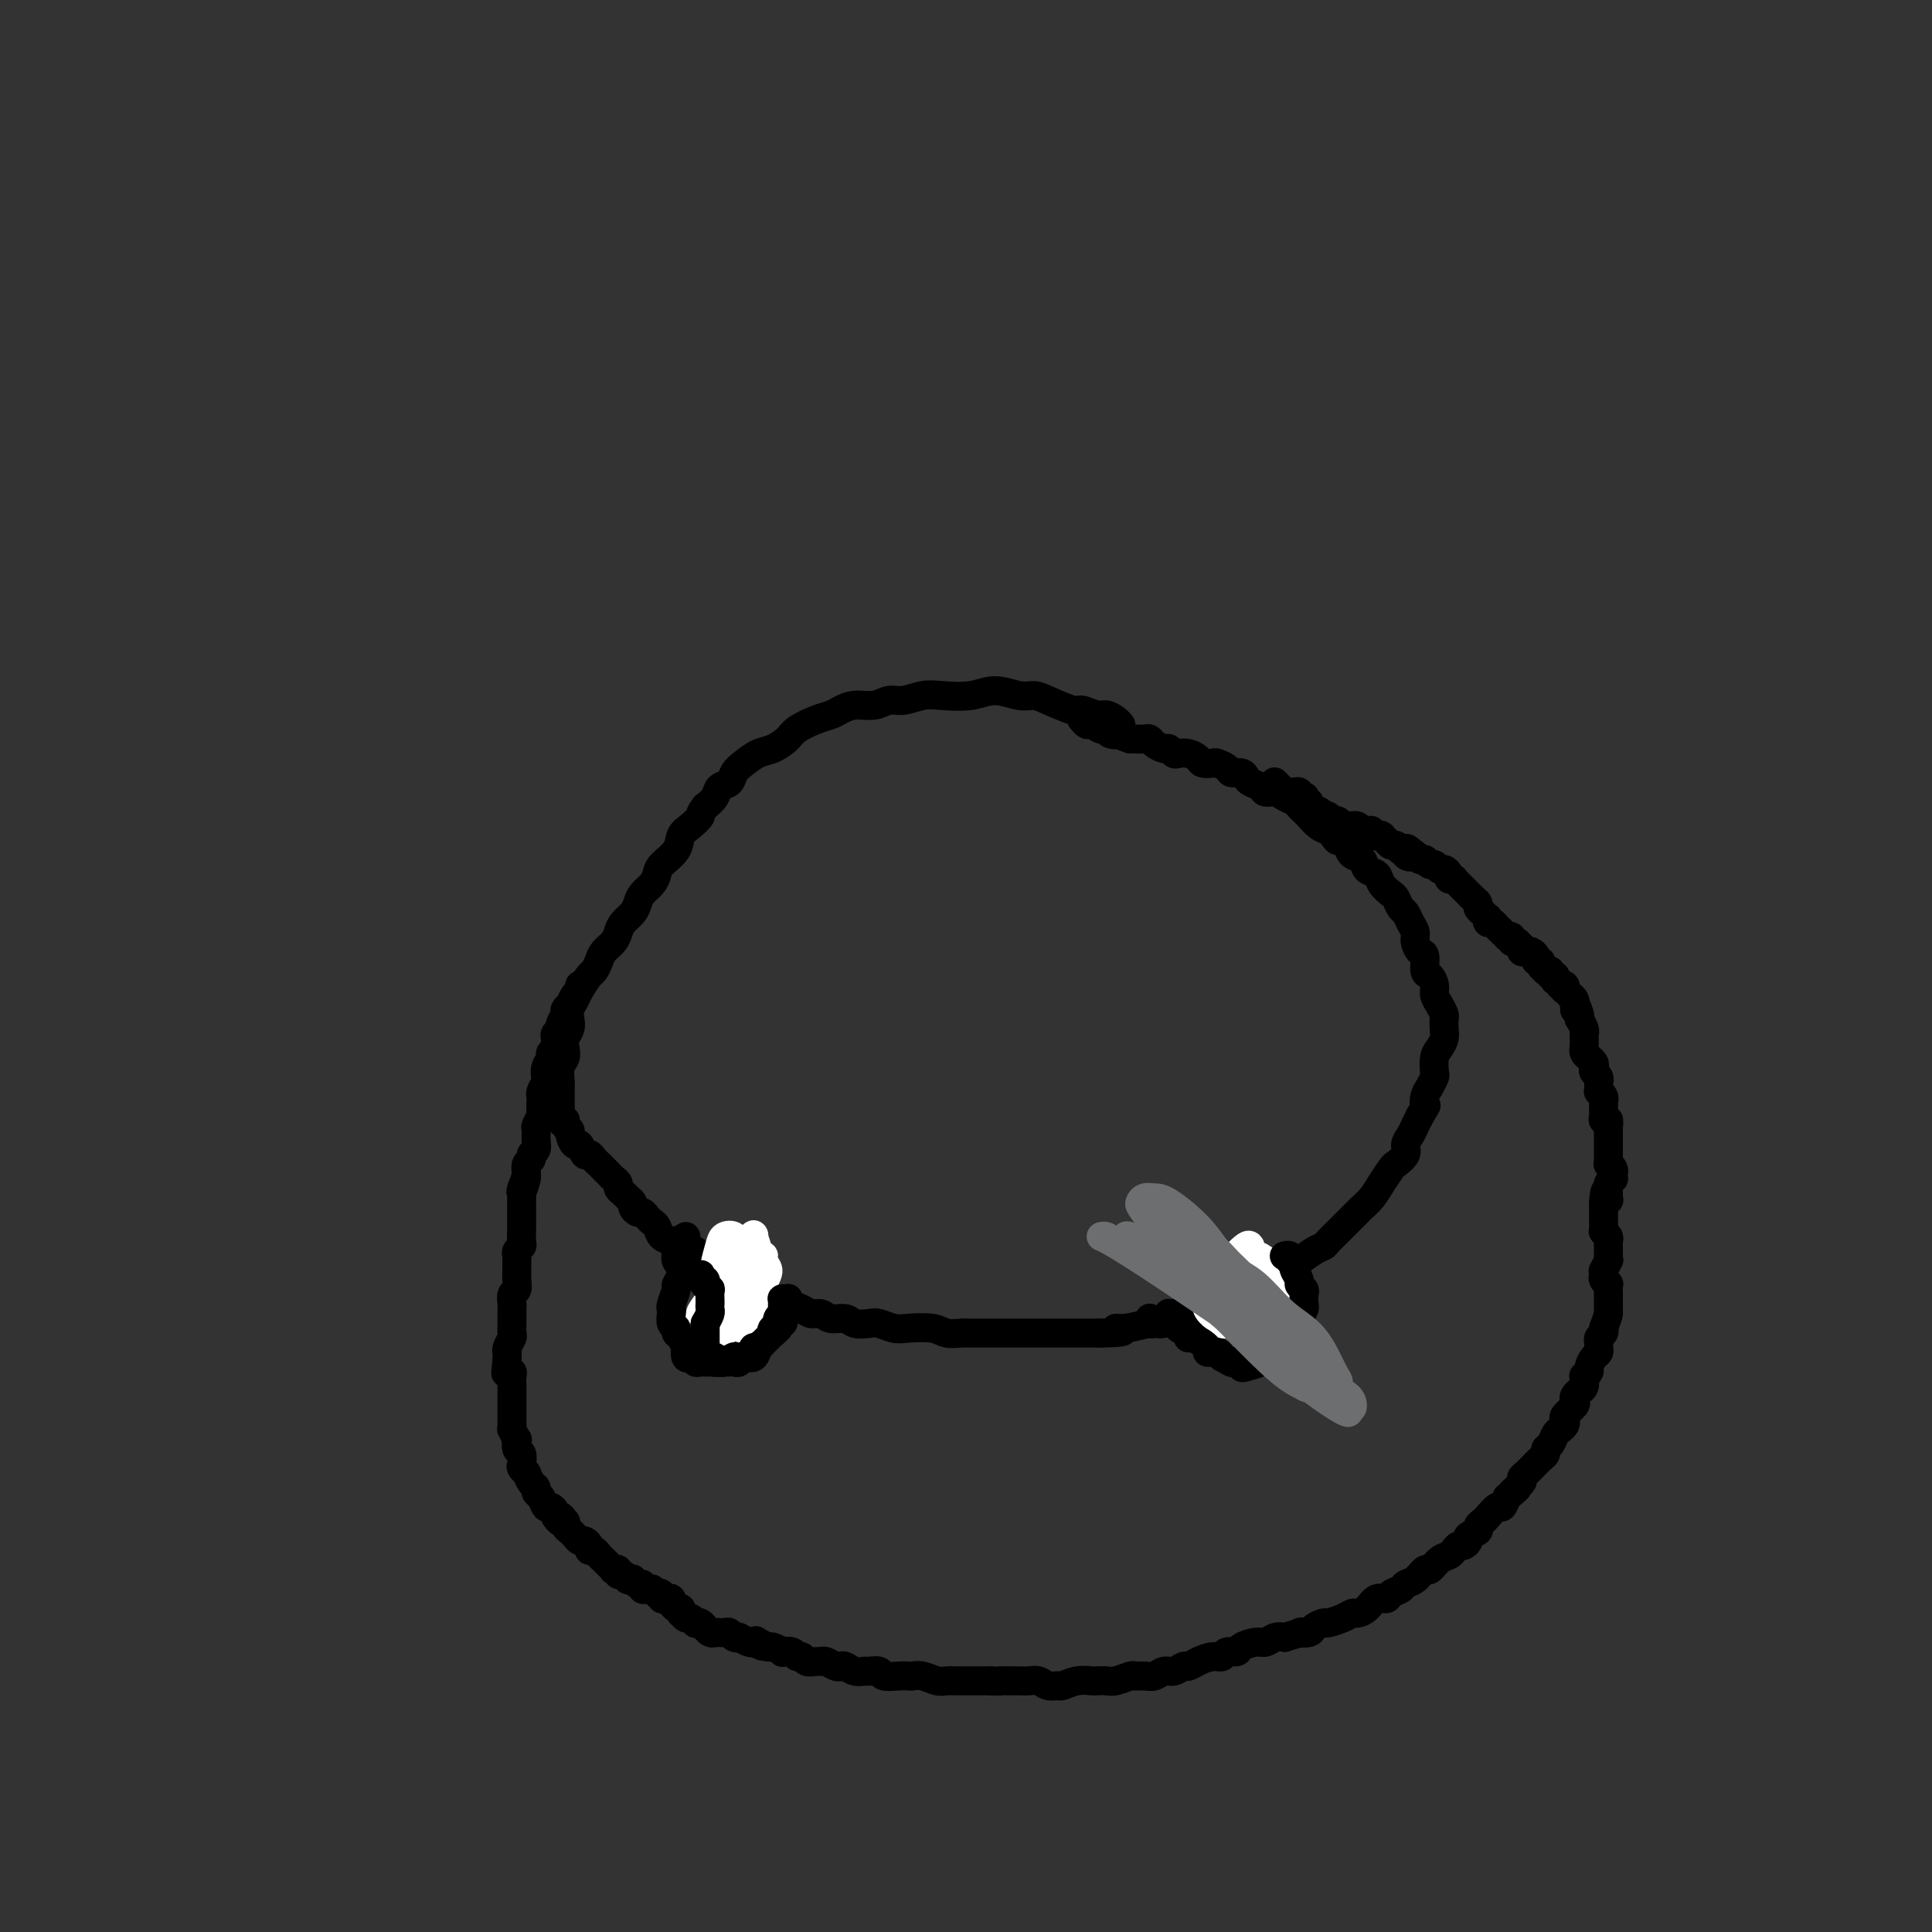 <svg viewBox='0 0 400 400' version='1.1' xmlns='http://www.w3.org/2000/svg' xmlns:xlink='http://www.w3.org/1999/xlink'><rect x="0" y="0" width="400" height="400" fill="#333333" stroke="none"/><g fill='none' stroke='#000000' stroke-width='6' stroke-linecap='round' stroke-linejoin='round'><path d='M232,150c0.063,0.080 0.126,0.161 0,0c-0.126,-0.161 -0.439,-0.563 -1,-1c-0.561,-0.437 -1.368,-0.908 -2,-1c-0.632,-0.092 -1.089,0.196 -2,0c-0.911,-0.196 -2.276,-0.874 -3,-1c-0.724,-0.126 -0.808,0.301 -2,0c-1.192,-0.301 -3.492,-1.331 -5,-2c-1.508,-0.669 -2.224,-0.978 -3,-1c-0.776,-0.022 -1.613,0.242 -3,0c-1.387,-0.242 -3.323,-0.989 -5,-1c-1.677,-0.011 -3.096,0.714 -5,1c-1.904,0.286 -4.294,0.133 -6,0c-1.706,-0.133 -2.729,-0.247 -4,0c-1.271,0.247 -2.792,0.854 -4,1c-1.208,0.146 -2.105,-0.168 -3,0c-0.895,0.168 -1.789,0.818 -3,1c-1.211,0.182 -2.741,-0.103 -4,0c-1.259,0.103 -2.248,0.594 -3,1c-0.752,0.406 -1.268,0.729 -2,1c-0.732,0.271 -1.679,0.492 -3,1c-1.321,0.508 -3.015,1.305 -4,2c-0.985,0.695 -1.262,1.288 -2,2c-0.738,0.712 -1.937,1.543 -3,2c-1.063,0.457 -1.991,0.541 -3,1c-1.009,0.459 -2.101,1.292 -3,2c-0.899,0.708 -1.606,1.292 -2,2c-0.394,0.708 -0.477,1.540 -1,2c-0.523,0.460 -1.487,0.547 -2,1c-0.513,0.453 -0.575,1.272 -1,2c-0.425,0.728 -1.212,1.364 -2,2'/><path d='M146,167c-1.374,1.746 -0.809,1.612 -1,2c-0.191,0.388 -1.136,1.297 -2,2c-0.864,0.703 -1.645,1.199 -2,2c-0.355,0.801 -0.284,1.905 -1,3c-0.716,1.095 -2.220,2.180 -3,3c-0.780,0.820 -0.838,1.374 -1,2c-0.162,0.626 -0.428,1.322 -1,2c-0.572,0.678 -1.449,1.336 -2,2c-0.551,0.664 -0.777,1.333 -1,2c-0.223,0.667 -0.445,1.334 -1,2c-0.555,0.666 -1.444,1.333 -2,2c-0.556,0.667 -0.779,1.335 -1,2c-0.221,0.665 -0.439,1.328 -1,2c-0.561,0.672 -1.463,1.353 -2,2c-0.537,0.647 -0.707,1.262 -1,2c-0.293,0.738 -0.709,1.601 -1,2c-0.291,0.399 -0.456,0.333 -1,1c-0.544,0.667 -1.465,2.065 -2,3c-0.535,0.935 -0.683,1.405 -1,2c-0.317,0.595 -0.803,1.314 -1,2c-0.197,0.686 -0.104,1.339 0,2c0.104,0.661 0.220,1.331 0,2c-0.220,0.669 -0.777,1.339 -1,2c-0.223,0.661 -0.112,1.314 0,2c0.112,0.686 0.226,1.406 0,2c-0.226,0.594 -0.793,1.061 -1,2c-0.207,0.939 -0.056,2.348 0,3c0.056,0.652 0.015,0.546 0,1c-0.015,0.454 -0.004,1.468 0,2c0.004,0.532 0.001,0.580 0,1c-0.001,0.420 -0.001,1.210 0,2'/><path d='M116,230c-0.066,3.655 0.770,2.294 1,2c0.230,-0.294 -0.146,0.479 0,1c0.146,0.521 0.813,0.788 1,1c0.187,0.212 -0.104,0.368 0,1c0.104,0.632 0.605,1.742 1,2c0.395,0.258 0.683,-0.334 1,0c0.317,0.334 0.662,1.595 1,2c0.338,0.405 0.668,-0.046 1,0c0.332,0.046 0.666,0.590 1,1c0.334,0.410 0.668,0.687 1,1c0.332,0.313 0.663,0.661 1,1c0.337,0.339 0.682,0.668 1,1c0.318,0.332 0.610,0.666 1,1c0.390,0.334 0.879,0.667 1,1c0.121,0.333 -0.126,0.666 0,1c0.126,0.334 0.625,0.668 1,1c0.375,0.332 0.625,0.663 1,1c0.375,0.337 0.874,0.682 1,1c0.126,0.318 -0.121,0.610 0,1c0.121,0.390 0.610,0.877 1,1c0.390,0.123 0.681,-0.118 1,0c0.319,0.118 0.667,0.595 1,1c0.333,0.405 0.652,0.738 1,1c0.348,0.262 0.726,0.453 1,1c0.274,0.547 0.445,1.451 1,2c0.555,0.549 1.496,0.743 2,1c0.504,0.257 0.572,0.577 1,1c0.428,0.423 1.218,0.948 2,1c0.782,0.052 1.557,-0.371 2,0c0.443,0.371 0.555,1.534 1,2c0.445,0.466 1.222,0.233 2,0'/><path d='M147,261c2.682,1.952 1.887,1.832 2,2c0.113,0.168 1.132,0.622 2,1c0.868,0.378 1.583,0.678 2,1c0.417,0.322 0.536,0.665 1,1c0.464,0.335 1.274,0.664 2,1c0.726,0.336 1.367,0.681 2,1c0.633,0.319 1.258,0.611 2,1c0.742,0.389 1.603,0.874 2,1c0.397,0.126 0.332,-0.106 1,0c0.668,0.106 2.070,0.549 3,1c0.930,0.451 1.389,0.909 2,1c0.611,0.091 1.375,-0.186 2,0c0.625,0.186 1.111,0.833 2,1c0.889,0.167 2.181,-0.148 3,0c0.819,0.148 1.165,0.758 2,1c0.835,0.242 2.160,0.116 3,0c0.840,-0.116 1.197,-0.224 2,0c0.803,0.224 2.054,0.778 3,1c0.946,0.222 1.589,0.112 3,0c1.411,-0.112 3.592,-0.226 5,0c1.408,0.226 2.042,0.793 3,1c0.958,0.207 2.238,0.056 3,0c0.762,-0.056 1.006,-0.015 2,0c0.994,0.015 2.738,0.004 4,0c1.262,-0.004 2.042,-0.001 3,0c0.958,0.001 2.094,0.000 3,0c0.906,-0.000 1.583,-0.000 3,0c1.417,0.000 3.576,0.000 5,0c1.424,-0.000 2.114,-0.000 3,0c0.886,0.000 1.967,0.000 3,0c1.033,-0.000 2.016,-0.000 3,0'/><path d='M228,276c7.280,-0.089 3.981,-0.811 3,-1c-0.981,-0.189 0.358,0.157 2,0c1.642,-0.157 3.588,-0.815 5,-1c1.412,-0.185 2.288,0.104 3,0c0.712,-0.104 1.258,-0.600 2,-1c0.742,-0.400 1.679,-0.704 3,-1c1.321,-0.296 3.024,-0.584 4,-1c0.976,-0.416 1.223,-0.959 2,-1c0.777,-0.041 2.085,0.422 3,0c0.915,-0.422 1.439,-1.728 2,-2c0.561,-0.272 1.161,0.489 2,0c0.839,-0.489 1.919,-2.229 3,-3c1.081,-0.771 2.163,-0.574 3,-1c0.837,-0.426 1.427,-1.475 2,-2c0.573,-0.525 1.127,-0.526 2,-1c0.873,-0.474 2.063,-1.420 3,-2c0.937,-0.580 1.621,-0.793 2,-1c0.379,-0.207 0.454,-0.408 1,-1c0.546,-0.592 1.564,-1.575 2,-2c0.436,-0.425 0.290,-0.290 1,-1c0.710,-0.710 2.274,-2.264 3,-3c0.726,-0.736 0.613,-0.655 1,-1c0.387,-0.345 1.274,-1.118 2,-2c0.726,-0.882 1.290,-1.874 2,-3c0.710,-1.126 1.566,-2.384 2,-3c0.434,-0.616 0.445,-0.588 1,-1c0.555,-0.412 1.654,-1.265 2,-2c0.346,-0.735 -0.062,-1.352 0,-2c0.062,-0.648 0.594,-1.328 1,-2c0.406,-0.672 0.688,-1.335 1,-2c0.312,-0.665 0.656,-1.333 1,-2'/><path d='M294,231c1.785,-2.986 1.249,-1.950 1,-2c-0.249,-0.050 -0.211,-1.186 0,-2c0.211,-0.814 0.595,-1.306 1,-2c0.405,-0.694 0.830,-1.589 1,-2c0.170,-0.411 0.084,-0.336 0,-1c-0.084,-0.664 -0.166,-2.066 0,-3c0.166,-0.934 0.581,-1.401 1,-2c0.419,-0.599 0.842,-1.329 1,-2c0.158,-0.671 0.053,-1.282 0,-2c-0.053,-0.718 -0.052,-1.543 0,-2c0.052,-0.457 0.155,-0.546 0,-1c-0.155,-0.454 -0.567,-1.271 -1,-2c-0.433,-0.729 -0.886,-1.369 -1,-2c-0.114,-0.631 0.110,-1.253 0,-2c-0.110,-0.747 -0.555,-1.618 -1,-2c-0.445,-0.382 -0.889,-0.277 -1,-1c-0.111,-0.723 0.111,-2.276 0,-3c-0.111,-0.724 -0.555,-0.618 -1,-1c-0.445,-0.382 -0.893,-1.253 -1,-2c-0.107,-0.747 0.126,-1.370 0,-2c-0.126,-0.630 -0.610,-1.267 -1,-2c-0.390,-0.733 -0.686,-1.561 -1,-2c-0.314,-0.439 -0.646,-0.489 -1,-1c-0.354,-0.511 -0.729,-1.484 -1,-2c-0.271,-0.516 -0.439,-0.576 -1,-1c-0.561,-0.424 -1.516,-1.212 -2,-2c-0.484,-0.788 -0.497,-1.576 -1,-2c-0.503,-0.424 -1.496,-0.485 -2,-1c-0.504,-0.515 -0.520,-1.485 -1,-2c-0.480,-0.515 -1.423,-0.576 -2,-1c-0.577,-0.424 -0.789,-1.212 -1,-2'/><path d='M279,175c-2.413,-2.655 -1.946,-1.293 -2,-1c-0.054,0.293 -0.630,-0.485 -1,-1c-0.370,-0.515 -0.533,-0.768 -1,-1c-0.467,-0.232 -1.238,-0.443 -2,-1c-0.762,-0.557 -1.517,-1.458 -2,-2c-0.483,-0.542 -0.695,-0.724 -1,-1c-0.305,-0.276 -0.701,-0.648 -1,-1c-0.299,-0.352 -0.499,-0.686 -1,-1c-0.501,-0.314 -1.304,-0.609 -2,-1c-0.696,-0.391 -1.286,-0.878 -2,-1c-0.714,-0.122 -1.552,0.121 -2,0c-0.448,-0.121 -0.505,-0.606 -1,-1c-0.495,-0.394 -1.427,-0.697 -2,-1c-0.573,-0.303 -0.788,-0.607 -1,-1c-0.212,-0.393 -0.423,-0.876 -1,-1c-0.577,-0.124 -1.521,0.111 -2,0c-0.479,-0.111 -0.495,-0.568 -1,-1c-0.505,-0.432 -1.500,-0.837 -2,-1c-0.500,-0.163 -0.505,-0.082 -1,0c-0.495,0.082 -1.480,0.167 -2,0c-0.520,-0.167 -0.573,-0.585 -1,-1c-0.427,-0.415 -1.227,-0.829 -2,-1c-0.773,-0.171 -1.520,-0.101 -2,0c-0.480,0.101 -0.692,0.234 -1,0c-0.308,-0.234 -0.711,-0.833 -1,-1c-0.289,-0.167 -0.462,0.099 -1,0c-0.538,-0.099 -1.440,-0.562 -2,-1c-0.560,-0.438 -0.779,-0.849 -1,-1c-0.221,-0.151 -0.444,-0.041 -1,0c-0.556,0.041 -1.445,0.012 -2,0c-0.555,-0.012 -0.778,-0.006 -1,0'/><path d='M234,153c-3.904,-1.327 -2.163,-1.144 -2,-1c0.163,0.144 -1.251,0.250 -2,0c-0.749,-0.250 -0.831,-0.855 -1,-1c-0.169,-0.145 -0.424,0.171 -1,0c-0.576,-0.171 -1.474,-0.829 -2,-1c-0.526,-0.171 -0.680,0.146 -1,0c-0.320,-0.146 -0.806,-0.756 -1,-1c-0.194,-0.244 -0.097,-0.122 0,0'/><path d='M120,204c0.081,0.372 0.161,0.744 0,1c-0.161,0.256 -0.564,0.396 -1,1c-0.436,0.604 -0.906,1.671 -1,2c-0.094,0.329 0.186,-0.081 0,0c-0.186,0.081 -0.838,0.652 -1,1c-0.162,0.348 0.167,0.475 0,1c-0.167,0.525 -0.830,1.450 -1,2c-0.170,0.550 0.152,0.725 0,1c-0.152,0.275 -0.777,0.651 -1,1c-0.223,0.349 -0.045,0.670 0,1c0.045,0.330 -0.044,0.668 0,1c0.044,0.332 0.222,0.656 0,1c-0.222,0.344 -0.843,0.707 -1,1c-0.157,0.293 0.150,0.516 0,1c-0.150,0.484 -0.758,1.229 -1,2c-0.242,0.771 -0.117,1.567 0,2c0.117,0.433 0.227,0.501 0,1c-0.227,0.499 -0.792,1.428 -1,2c-0.208,0.572 -0.060,0.787 0,1c0.060,0.213 0.030,0.423 0,1c-0.030,0.577 -0.061,1.519 0,2c0.061,0.481 0.214,0.500 0,1c-0.214,0.500 -0.793,1.482 -1,2c-0.207,0.518 -0.040,0.573 0,1c0.040,0.427 -0.045,1.227 0,2c0.045,0.773 0.222,1.519 0,2c-0.222,0.481 -0.843,0.696 -1,1c-0.157,0.304 0.150,0.697 0,1c-0.150,0.303 -0.757,0.515 -1,1c-0.243,0.485 -0.121,1.242 0,2'/><path d='M109,243c-1.641,6.152 -0.244,2.033 0,1c0.244,-1.033 -0.667,1.018 -1,2c-0.333,0.982 -0.089,0.893 0,1c0.089,0.107 0.024,0.410 0,1c-0.024,0.590 -0.006,1.465 0,2c0.006,0.535 0.001,0.728 0,1c-0.001,0.272 0.001,0.622 0,1c-0.001,0.378 -0.004,0.784 0,1c0.004,0.216 0.015,0.243 0,1c-0.015,0.757 -0.057,2.244 0,3c0.057,0.756 0.211,0.780 0,1c-0.211,0.220 -0.789,0.636 -1,1c-0.211,0.364 -0.057,0.675 0,1c0.057,0.325 0.015,0.663 0,1c-0.015,0.337 -0.003,0.672 0,1c0.003,0.328 -0.003,0.650 0,1c0.003,0.350 0.015,0.727 0,1c-0.015,0.273 -0.057,0.440 0,1c0.057,0.560 0.211,1.512 0,2c-0.211,0.488 -0.789,0.512 -1,1c-0.211,0.488 -0.057,1.439 0,2c0.057,0.561 0.015,0.732 0,1c-0.015,0.268 -0.003,0.634 0,1c0.003,0.366 -0.003,0.731 0,1c0.003,0.269 0.015,0.440 0,1c-0.015,0.560 -0.057,1.508 0,2c0.057,0.492 0.211,0.527 0,1c-0.211,0.473 -0.789,1.385 -1,2c-0.211,0.615 -0.057,0.935 0,1c0.057,0.065 0.016,-0.124 0,0c-0.016,0.124 -0.008,0.562 0,1'/><path d='M105,281c-0.603,6.058 -0.109,2.204 0,1c0.109,-1.204 -0.167,0.241 0,1c0.167,0.759 0.777,0.833 1,1c0.223,0.167 0.060,0.426 0,1c-0.060,0.574 -0.016,1.462 0,2c0.016,0.538 0.004,0.725 0,1c-0.004,0.275 -0.001,0.637 0,1c0.001,0.363 0.000,0.727 0,1c-0.000,0.273 0.000,0.456 0,1c-0.000,0.544 -0.001,1.450 0,2c0.001,0.550 0.004,0.744 0,1c-0.004,0.256 -0.015,0.574 0,1c0.015,0.426 0.056,0.958 0,1c-0.056,0.042 -0.207,-0.407 0,0c0.207,0.407 0.774,1.671 1,2c0.226,0.329 0.112,-0.277 0,0c-0.112,0.277 -0.222,1.437 0,2c0.222,0.563 0.778,0.530 1,1c0.222,0.470 0.111,1.445 0,2c-0.111,0.555 -0.223,0.691 0,1c0.223,0.309 0.782,0.789 1,1c0.218,0.211 0.096,0.151 0,0c-0.096,-0.151 -0.166,-0.393 0,0c0.166,0.393 0.569,1.419 1,2c0.431,0.581 0.889,0.715 1,1c0.111,0.285 -0.124,0.720 0,1c0.124,0.280 0.608,0.404 1,1c0.392,0.596 0.693,1.665 1,2c0.307,0.335 0.621,-0.064 1,0c0.379,0.064 0.823,0.590 1,1c0.177,0.410 0.089,0.705 0,1'/><path d='M115,314c1.404,2.102 0.915,0.356 1,0c0.085,-0.356 0.744,0.678 1,1c0.256,0.322 0.110,-0.067 0,0c-0.110,0.067 -0.185,0.592 0,1c0.185,0.408 0.628,0.701 1,1c0.372,0.299 0.673,0.606 1,1c0.327,0.394 0.679,0.875 1,1c0.321,0.125 0.611,-0.107 1,0c0.389,0.107 0.879,0.555 1,1c0.121,0.445 -0.126,0.889 0,1c0.126,0.111 0.625,-0.111 1,0c0.375,0.111 0.626,0.555 1,1c0.374,0.445 0.870,0.890 1,1c0.130,0.110 -0.105,-0.115 0,0c0.105,0.115 0.549,0.571 1,1c0.451,0.429 0.908,0.832 1,1c0.092,0.168 -0.182,0.101 0,0c0.182,-0.101 0.818,-0.237 1,0c0.182,0.237 -0.091,0.849 0,1c0.091,0.151 0.545,-0.157 1,0c0.455,0.157 0.909,0.778 1,1c0.091,0.222 -0.182,0.044 0,0c0.182,-0.044 0.819,0.044 1,0c0.181,-0.044 -0.092,-0.222 0,0c0.092,0.222 0.550,0.844 1,1c0.450,0.156 0.891,-0.154 1,0c0.109,0.154 -0.114,0.773 0,1c0.114,0.227 0.567,0.061 1,0c0.433,-0.061 0.847,-0.016 1,0c0.153,0.016 0.044,0.005 0,0c-0.044,-0.005 -0.022,-0.002 0,0'/><path d='M135,329c3.257,2.563 1.398,1.470 1,1c-0.398,-0.470 0.664,-0.318 1,0c0.336,0.318 -0.054,0.802 0,1c0.054,0.198 0.553,0.110 1,0c0.447,-0.110 0.841,-0.241 1,0c0.159,0.241 0.081,0.853 0,1c-0.081,0.147 -0.166,-0.172 0,0c0.166,0.172 0.583,0.835 1,1c0.417,0.165 0.832,-0.167 1,0c0.168,0.167 0.087,0.833 0,1c-0.087,0.167 -0.182,-0.165 0,0c0.182,0.165 0.640,0.828 1,1c0.360,0.172 0.622,-0.146 1,0c0.378,0.146 0.871,0.756 1,1c0.129,0.244 -0.106,0.122 0,0c0.106,-0.122 0.554,-0.243 1,0c0.446,0.243 0.889,0.850 1,1c0.111,0.150 -0.110,-0.156 0,0c0.110,0.156 0.550,0.774 1,1c0.450,0.226 0.908,0.061 1,0c0.092,-0.061 -0.183,-0.017 0,0c0.183,0.017 0.822,0.008 1,0c0.178,-0.008 -0.106,-0.016 0,0c0.106,0.016 0.603,0.057 1,0c0.397,-0.057 0.693,-0.212 1,0c0.307,0.212 0.625,0.793 1,1c0.375,0.207 0.808,0.042 1,0c0.192,-0.042 0.144,0.040 0,0c-0.144,-0.040 -0.385,-0.203 0,0c0.385,0.203 1.396,0.772 2,1c0.604,0.228 0.802,0.114 1,0'/><path d='M156,340c3.506,1.719 1.771,0.517 1,0c-0.771,-0.517 -0.576,-0.348 0,0c0.576,0.348 1.534,0.877 2,1c0.466,0.123 0.439,-0.159 1,0c0.561,0.159 1.709,0.760 2,1c0.291,0.240 -0.274,0.121 0,0c0.274,-0.121 1.386,-0.243 2,0c0.614,0.243 0.728,0.850 1,1c0.272,0.150 0.702,-0.157 1,0c0.298,0.157 0.465,0.778 1,1c0.535,0.222 1.439,0.046 2,0c0.561,-0.046 0.780,0.039 1,0c0.220,-0.039 0.443,-0.203 1,0c0.557,0.203 1.449,0.772 2,1c0.551,0.228 0.762,0.114 1,0c0.238,-0.114 0.502,-0.228 1,0c0.498,0.228 1.231,0.797 2,1c0.769,0.203 1.575,0.040 2,0c0.425,-0.040 0.471,0.042 1,0c0.529,-0.042 1.542,-0.207 2,0c0.458,0.207 0.362,0.787 1,1c0.638,0.213 2.009,0.061 3,0c0.991,-0.061 1.602,-0.030 2,0c0.398,0.030 0.582,0.061 1,0c0.418,-0.061 1.071,-0.212 2,0c0.929,0.212 2.135,0.789 3,1c0.865,0.211 1.389,0.057 2,0c0.611,-0.057 1.308,-0.015 2,0c0.692,0.015 1.379,0.004 2,0c0.621,-0.004 1.178,-0.001 2,0c0.822,0.001 1.911,0.001 3,0'/><path d='M205,348c3.761,0.154 2.162,0.040 2,0c-0.162,-0.040 1.111,-0.007 2,0c0.889,0.007 1.394,-0.012 2,0c0.606,0.012 1.313,0.057 2,0c0.687,-0.057 1.355,-0.215 2,0c0.645,0.215 1.266,0.804 2,1c0.734,0.196 1.582,0.000 2,0c0.418,-0.000 0.405,0.196 1,0c0.595,-0.196 1.796,-0.784 3,-1c1.204,-0.216 2.410,-0.062 3,0c0.590,0.062 0.563,0.031 1,0c0.437,-0.031 1.338,-0.061 2,0c0.662,0.061 1.083,0.214 2,0c0.917,-0.214 2.329,-0.793 3,-1c0.671,-0.207 0.602,-0.040 1,0c0.398,0.040 1.262,-0.046 2,0c0.738,0.046 1.349,0.223 2,0c0.651,-0.223 1.342,-0.847 2,-1c0.658,-0.153 1.282,0.165 2,0c0.718,-0.165 1.530,-0.814 2,-1c0.470,-0.186 0.597,0.090 1,0c0.403,-0.090 1.082,-0.545 2,-1c0.918,-0.455 2.075,-0.909 3,-1c0.925,-0.091 1.616,0.182 2,0c0.384,-0.182 0.459,-0.818 1,-1c0.541,-0.182 1.548,0.091 2,0c0.452,-0.091 0.348,-0.547 1,-1c0.652,-0.453 2.061,-0.905 3,-1c0.939,-0.095 1.407,0.167 2,0c0.593,-0.167 1.312,-0.762 2,-1c0.688,-0.238 1.344,-0.119 2,0'/><path d='M266,339c5.052,-1.476 3.183,-1.165 3,-1c-0.183,0.165 1.319,0.185 2,0c0.681,-0.185 0.539,-0.575 1,-1c0.461,-0.425 1.523,-0.884 2,-1c0.477,-0.116 0.368,0.111 1,0c0.632,-0.111 2.003,-0.559 3,-1c0.997,-0.441 1.619,-0.874 2,-1c0.381,-0.126 0.521,0.054 1,0c0.479,-0.054 1.298,-0.343 2,-1c0.702,-0.657 1.286,-1.682 2,-2c0.714,-0.318 1.556,0.071 2,0c0.444,-0.071 0.490,-0.601 1,-1c0.510,-0.399 1.484,-0.665 2,-1c0.516,-0.335 0.575,-0.737 1,-1c0.425,-0.263 1.217,-0.385 2,-1c0.783,-0.615 1.558,-1.723 2,-2c0.442,-0.277 0.552,0.276 1,0c0.448,-0.276 1.233,-1.379 2,-2c0.767,-0.621 1.516,-0.758 2,-1c0.484,-0.242 0.702,-0.590 1,-1c0.298,-0.410 0.676,-0.883 1,-1c0.324,-0.117 0.594,0.124 1,0c0.406,-0.124 0.949,-0.611 1,-1c0.051,-0.389 -0.391,-0.680 0,-1c0.391,-0.320 1.614,-0.668 2,-1c0.386,-0.332 -0.065,-0.648 0,-1c0.065,-0.352 0.647,-0.741 1,-1c0.353,-0.259 0.476,-0.389 1,-1c0.524,-0.611 1.449,-1.703 2,-2c0.551,-0.297 0.729,0.201 1,0c0.271,-0.201 0.636,-1.100 1,-2'/><path d='M312,310c3.814,-3.212 1.351,-1.242 1,-1c-0.351,0.242 1.412,-1.245 2,-2c0.588,-0.755 0.003,-0.780 0,-1c-0.003,-0.220 0.578,-0.636 1,-1c0.422,-0.364 0.687,-0.675 1,-1c0.313,-0.325 0.675,-0.663 1,-1c0.325,-0.337 0.612,-0.671 1,-1c0.388,-0.329 0.877,-0.651 1,-1c0.123,-0.349 -0.121,-0.723 0,-1c0.121,-0.277 0.607,-0.456 1,-1c0.393,-0.544 0.692,-1.454 1,-2c0.308,-0.546 0.626,-0.727 1,-1c0.374,-0.273 0.804,-0.636 1,-1c0.196,-0.364 0.157,-0.727 0,-1c-0.157,-0.273 -0.432,-0.455 0,-1c0.432,-0.545 1.569,-1.454 2,-2c0.431,-0.546 0.154,-0.728 0,-1c-0.154,-0.272 -0.186,-0.632 0,-1c0.186,-0.368 0.590,-0.743 1,-1c0.410,-0.257 0.827,-0.397 1,-1c0.173,-0.603 0.102,-1.671 0,-2c-0.102,-0.329 -0.234,0.081 0,0c0.234,-0.081 0.833,-0.652 1,-1c0.167,-0.348 -0.099,-0.475 0,-1c0.099,-0.525 0.561,-1.450 1,-2c0.439,-0.550 0.853,-0.725 1,-1c0.147,-0.275 0.025,-0.651 0,-1c-0.025,-0.349 0.045,-0.671 0,-1c-0.045,-0.329 -0.204,-0.666 0,-1c0.204,-0.334 0.773,-0.667 1,-1c0.227,-0.333 0.114,-0.667 0,-1'/><path d='M332,275c1.155,-3.162 1.041,-3.067 1,-3c-0.041,0.067 -0.011,0.105 0,0c0.011,-0.105 0.003,-0.352 0,-1c-0.003,-0.648 -0.001,-1.698 0,-2c0.001,-0.302 0.001,0.144 0,0c-0.001,-0.144 -0.004,-0.879 0,-1c0.004,-0.121 0.015,0.371 0,0c-0.015,-0.371 -0.056,-1.606 0,-2c0.056,-0.394 0.210,0.054 0,0c-0.210,-0.054 -0.785,-0.611 -1,-1c-0.215,-0.389 -0.072,-0.611 0,-1c0.072,-0.389 0.072,-0.944 0,-1c-0.072,-0.056 -0.215,0.387 0,0c0.215,-0.387 0.790,-1.606 1,-2c0.210,-0.394 0.056,0.035 0,0c-0.056,-0.035 -0.015,-0.534 0,-1c0.015,-0.466 0.005,-0.898 0,-1c-0.005,-0.102 -0.005,0.126 0,0c0.005,-0.126 0.015,-0.608 0,-1c-0.015,-0.392 -0.057,-0.695 0,-1c0.057,-0.305 0.211,-0.611 0,-1c-0.211,-0.389 -0.789,-0.860 -1,-1c-0.211,-0.140 -0.057,0.049 0,0c0.057,-0.049 0.015,-0.338 0,-1c-0.015,-0.662 -0.004,-1.697 0,-2c0.004,-0.303 0.001,0.126 0,0c-0.001,-0.126 -0.000,-0.807 0,-1c0.000,-0.193 0.000,0.102 0,0c-0.000,-0.102 -0.000,-0.601 0,-1c0.000,-0.399 0.000,-0.700 0,-1'/><path d='M332,249c0.226,-4.250 0.793,-1.875 1,-1c0.207,0.875 0.056,0.250 0,0c-0.056,-0.250 -0.015,-0.123 0,0c0.015,0.123 0.004,0.244 0,0c-0.004,-0.244 -0.002,-0.853 0,-1c0.002,-0.147 0.004,0.167 0,0c-0.004,-0.167 -0.015,-0.814 0,-1c0.015,-0.186 0.057,0.090 0,0c-0.057,-0.090 -0.212,-0.545 0,-1c0.212,-0.455 0.790,-0.909 1,-1c0.210,-0.091 0.053,0.182 0,0c-0.053,-0.182 0.000,-0.818 0,-1c-0.000,-0.182 -0.053,0.091 0,0c0.053,-0.091 0.210,-0.545 0,-1c-0.210,-0.455 -0.788,-0.910 -1,-1c-0.212,-0.090 -0.057,0.187 0,0c0.057,-0.187 0.015,-0.837 0,-1c-0.015,-0.163 -0.004,0.163 0,0c0.004,-0.163 0.001,-0.813 0,-1c-0.001,-0.187 -0.000,0.091 0,0c0.000,-0.091 0.000,-0.550 0,-1c-0.000,-0.450 -0.000,-0.890 0,-1c0.000,-0.110 0.000,0.111 0,0c-0.000,-0.111 -0.000,-0.555 0,-1c0.000,-0.445 0.000,-0.893 0,-1c-0.000,-0.107 -0.000,0.125 0,0c0.000,-0.125 0.000,-0.607 0,-1c-0.000,-0.393 -0.000,-0.696 0,-1'/><path d='M333,233c0.138,-2.411 -0.015,-0.439 0,0c0.015,0.439 0.200,-0.656 0,-1c-0.200,-0.344 -0.786,0.061 -1,0c-0.214,-0.061 -0.058,-0.590 0,-1c0.058,-0.410 0.016,-0.701 0,-1c-0.016,-0.299 -0.008,-0.606 0,-1c0.008,-0.394 0.016,-0.875 0,-1c-0.016,-0.125 -0.057,0.108 0,0c0.057,-0.108 0.211,-0.555 0,-1c-0.211,-0.445 -0.789,-0.889 -1,-1c-0.211,-0.111 -0.056,0.111 0,0c0.056,-0.111 0.011,-0.554 0,-1c-0.011,-0.446 0.011,-0.893 0,-1c-0.011,-0.107 -0.054,0.126 0,0c0.054,-0.126 0.207,-0.612 0,-1c-0.207,-0.388 -0.772,-0.678 -1,-1c-0.228,-0.322 -0.117,-0.678 0,-1c0.117,-0.322 0.242,-0.612 0,-1c-0.242,-0.388 -0.849,-0.874 -1,-1c-0.151,-0.126 0.156,0.107 0,0c-0.156,-0.107 -0.774,-0.553 -1,-1c-0.226,-0.447 -0.061,-0.894 0,-1c0.061,-0.106 0.017,0.127 0,0c-0.017,-0.127 -0.008,-0.616 0,-1c0.008,-0.384 0.016,-0.662 0,-1c-0.016,-0.338 -0.057,-0.735 0,-1c0.057,-0.265 0.211,-0.397 0,-1c-0.211,-0.603 -0.789,-1.677 -1,-2c-0.211,-0.323 -0.057,0.105 0,0c0.057,-0.105 0.016,-0.744 0,-1c-0.016,-0.256 -0.008,-0.128 0,0'/><path d='M327,210c-1.156,-3.721 -1.046,-1.523 -1,-1c0.046,0.523 0.027,-0.629 0,-1c-0.027,-0.371 -0.064,0.040 0,0c0.064,-0.040 0.227,-0.532 0,-1c-0.227,-0.468 -0.844,-0.914 -1,-1c-0.156,-0.086 0.150,0.187 0,0c-0.150,-0.187 -0.757,-0.834 -1,-1c-0.243,-0.166 -0.121,0.147 0,0c0.121,-0.147 0.242,-0.756 0,-1c-0.242,-0.244 -0.848,-0.122 -1,0c-0.152,0.122 0.151,0.244 0,0c-0.151,-0.244 -0.757,-0.854 -1,-1c-0.243,-0.146 -0.122,0.171 0,0c0.122,-0.171 0.244,-0.830 0,-1c-0.244,-0.170 -0.854,0.148 -1,0c-0.146,-0.148 0.172,-0.762 0,-1c-0.172,-0.238 -0.835,-0.102 -1,0c-0.165,0.102 0.167,0.168 0,0c-0.167,-0.168 -0.832,-0.571 -1,-1c-0.168,-0.429 0.163,-0.886 0,-1c-0.163,-0.114 -0.818,0.114 -1,0c-0.182,-0.114 0.109,-0.571 0,-1c-0.109,-0.429 -0.617,-0.832 -1,-1c-0.383,-0.168 -0.641,-0.102 -1,0c-0.359,0.102 -0.818,0.238 -1,0c-0.182,-0.238 -0.087,-0.852 0,-1c0.087,-0.148 0.164,0.170 0,0c-0.164,-0.170 -0.570,-0.829 -1,-1c-0.430,-0.171 -0.885,0.146 -1,0c-0.115,-0.146 0.110,-0.756 0,-1c-0.110,-0.244 -0.555,-0.122 -1,0'/><path d='M312,194c-2.544,-2.699 -1.402,-1.445 -1,-1c0.402,0.445 0.066,0.082 0,0c-0.066,-0.082 0.140,0.118 0,0c-0.140,-0.118 -0.625,-0.552 -1,-1c-0.375,-0.448 -0.640,-0.909 -1,-1c-0.360,-0.091 -0.813,0.187 -1,0c-0.187,-0.187 -0.107,-0.838 0,-1c0.107,-0.162 0.240,0.164 0,0c-0.240,-0.164 -0.851,-0.817 -1,-1c-0.149,-0.183 0.166,0.105 0,0c-0.166,-0.105 -0.814,-0.602 -1,-1c-0.186,-0.398 0.091,-0.698 0,-1c-0.091,-0.302 -0.549,-0.605 -1,-1c-0.451,-0.395 -0.895,-0.880 -1,-1c-0.105,-0.120 0.131,0.125 0,0c-0.131,-0.125 -0.627,-0.621 -1,-1c-0.373,-0.379 -0.621,-0.640 -1,-1c-0.379,-0.360 -0.889,-0.818 -1,-1c-0.111,-0.182 0.178,-0.086 0,0c-0.178,0.086 -0.821,0.163 -1,0c-0.179,-0.163 0.107,-0.564 0,-1c-0.107,-0.436 -0.607,-0.905 -1,-1c-0.393,-0.095 -0.680,0.185 -1,0c-0.320,-0.185 -0.673,-0.834 -1,-1c-0.327,-0.166 -0.626,0.153 -1,0c-0.374,-0.153 -0.822,-0.777 -1,-1c-0.178,-0.223 -0.086,-0.046 0,0c0.086,0.046 0.167,-0.039 0,0c-0.167,0.039 -0.584,0.203 -1,0c-0.416,-0.203 -0.833,-0.772 -1,-1c-0.167,-0.228 -0.083,-0.114 0,0'/><path d='M293,177c-3.101,-2.646 -1.352,-0.760 -1,0c0.352,0.760 -0.693,0.396 -1,0c-0.307,-0.396 0.125,-0.823 0,-1c-0.125,-0.177 -0.808,-0.104 -1,0c-0.192,0.104 0.107,0.239 0,0c-0.107,-0.239 -0.621,-0.852 -1,-1c-0.379,-0.148 -0.624,0.171 -1,0c-0.376,-0.171 -0.884,-0.830 -1,-1c-0.116,-0.170 0.161,0.151 0,0c-0.161,-0.151 -0.760,-0.773 -1,-1c-0.240,-0.227 -0.121,-0.060 0,0c0.121,0.060 0.243,0.012 0,0c-0.243,-0.012 -0.853,0.011 -1,0c-0.147,-0.011 0.167,-0.056 0,0c-0.167,0.056 -0.814,0.212 -1,0c-0.186,-0.212 0.091,-0.793 0,-1c-0.091,-0.207 -0.550,-0.041 -1,0c-0.450,0.041 -0.890,-0.041 -1,0c-0.110,0.041 0.111,0.207 0,0c-0.111,-0.207 -0.554,-0.786 -1,-1c-0.446,-0.214 -0.894,-0.061 -1,0c-0.106,0.061 0.129,0.030 0,0c-0.129,-0.030 -0.622,-0.061 -1,0c-0.378,0.061 -0.640,0.212 -1,0c-0.360,-0.212 -0.818,-0.788 -1,-1c-0.182,-0.212 -0.087,-0.060 0,0c0.087,0.060 0.168,0.026 0,0c-0.168,-0.026 -0.584,-0.046 -1,0c-0.416,0.046 -0.833,0.156 -1,0c-0.167,-0.156 -0.083,-0.578 0,-1'/><path d='M275,169c-2.725,-1.237 -0.538,-0.331 0,0c0.538,0.331 -0.574,0.085 -1,0c-0.426,-0.085 -0.166,-0.009 0,0c0.166,0.009 0.236,-0.051 0,0c-0.236,0.051 -0.780,0.211 -1,0c-0.220,-0.211 -0.115,-0.793 0,-1c0.115,-0.207 0.241,-0.040 0,0c-0.241,0.040 -0.848,-0.046 -1,0c-0.152,0.046 0.152,0.223 0,0c-0.152,-0.223 -0.759,-0.848 -1,-1c-0.241,-0.152 -0.116,0.169 0,0c0.116,-0.169 0.223,-0.829 0,-1c-0.223,-0.171 -0.777,0.147 -1,0c-0.223,-0.147 -0.116,-0.757 0,-1c0.116,-0.243 0.241,-0.118 0,0c-0.241,0.118 -0.848,0.228 -1,0c-0.152,-0.228 0.151,-0.793 0,-1c-0.151,-0.207 -0.758,-0.055 -1,0c-0.242,0.055 -0.121,0.015 0,0c0.121,-0.015 0.242,-0.004 0,0c-0.242,0.004 -0.848,0.002 -1,0c-0.152,-0.002 0.152,-0.005 0,0c-0.152,0.005 -0.758,0.016 -1,0c-0.242,-0.016 -0.121,-0.061 0,0c0.121,0.061 0.242,0.226 0,0c-0.242,-0.226 -0.848,-0.844 -1,-1c-0.152,-0.156 0.152,0.150 0,0c-0.152,-0.150 -0.758,-0.757 -1,-1c-0.242,-0.243 -0.121,-0.121 0,0'/></g>
<g fill='none' stroke='#FFFFFF' stroke-width='6' stroke-linecap='round' stroke-linejoin='round'><path d='M154,261c0.098,-0.254 0.195,-0.509 0,-1c-0.195,-0.491 -0.683,-1.219 -1,-2c-0.317,-0.781 -0.464,-1.616 -1,-2c-0.536,-0.384 -1.462,-0.317 -2,0c-0.538,0.317 -0.688,0.883 -1,2c-0.312,1.117 -0.786,2.784 -1,4c-0.214,1.216 -0.170,1.981 0,3c0.170,1.019 0.465,2.293 1,3c0.535,0.707 1.311,0.848 2,1c0.689,0.152 1.291,0.317 2,0c0.709,-0.317 1.526,-1.115 2,-2c0.474,-0.885 0.605,-1.857 1,-3c0.395,-1.143 1.055,-2.455 1,-4c-0.055,-1.545 -0.826,-3.321 -1,-4c-0.174,-0.679 0.250,-0.260 0,0c-0.250,0.260 -1.174,0.360 -2,1c-0.826,0.640 -1.554,1.820 -2,3c-0.446,1.180 -0.611,2.359 -1,4c-0.389,1.641 -1.001,3.744 -1,5c0.001,1.256 0.617,1.666 1,2c0.383,0.334 0.533,0.591 1,1c0.467,0.409 1.250,0.968 2,1c0.750,0.032 1.467,-0.465 2,-1c0.533,-0.535 0.883,-1.108 1,-2c0.117,-0.892 0.000,-2.104 0,-3c-0.000,-0.896 0.115,-1.478 0,-2c-0.115,-0.522 -0.462,-0.985 -1,-1c-0.538,-0.015 -1.268,0.419 -2,1c-0.732,0.581 -1.466,1.310 -2,2c-0.534,0.690 -0.867,1.340 -1,2c-0.133,0.660 -0.067,1.330 0,2'/><path d='M151,271c-0.599,1.766 0.403,2.680 1,3c0.597,0.320 0.789,0.045 1,0c0.211,-0.045 0.440,0.140 1,0c0.560,-0.140 1.452,-0.604 2,-1c0.548,-0.396 0.751,-0.724 1,-2c0.249,-1.276 0.544,-3.500 1,-5c0.456,-1.500 1.072,-2.278 1,-3c-0.072,-0.722 -0.831,-1.390 -1,-2c-0.169,-0.610 0.253,-1.164 0,-1c-0.253,0.164 -1.180,1.045 -2,2c-0.820,0.955 -1.534,1.983 -2,3c-0.466,1.017 -0.686,2.022 -1,3c-0.314,0.978 -0.724,1.930 -1,3c-0.276,1.070 -0.420,2.259 0,3c0.420,0.741 1.405,1.034 2,1c0.595,-0.034 0.802,-0.395 1,-1c0.198,-0.605 0.387,-1.454 1,-2c0.613,-0.546 1.651,-0.788 2,-2c0.349,-1.212 0.009,-3.393 0,-5c-0.009,-1.607 0.314,-2.639 0,-3c-0.314,-0.361 -1.265,-0.052 -2,0c-0.735,0.052 -1.254,-0.152 -2,0c-0.746,0.152 -1.718,0.661 -3,2c-1.282,1.339 -2.875,3.508 -4,5c-1.125,1.492 -1.781,2.307 -2,3c-0.219,0.693 0.001,1.263 0,2c-0.001,0.737 -0.221,1.642 0,2c0.221,0.358 0.884,0.168 2,0c1.116,-0.168 2.685,-0.314 4,-1c1.315,-0.686 2.376,-1.910 3,-3c0.624,-1.090 0.812,-2.045 1,-3'/><path d='M155,269c0.837,-1.431 0.928,-2.008 1,-3c0.072,-0.992 0.124,-2.398 0,-3c-0.124,-0.602 -0.425,-0.398 -1,0c-0.575,0.398 -1.424,0.992 -2,2c-0.576,1.008 -0.879,2.431 -1,3c-0.121,0.569 -0.061,0.285 0,0'/><path d='M251,265c-0.460,-0.383 -0.920,-0.766 -1,-1c-0.080,-0.234 0.219,-0.319 0,0c-0.219,0.319 -0.958,1.042 -1,2c-0.042,0.958 0.611,2.150 1,3c0.389,0.850 0.514,1.359 1,2c0.486,0.641 1.332,1.414 2,2c0.668,0.586 1.156,0.984 2,1c0.844,0.016 2.042,-0.351 3,-1c0.958,-0.649 1.677,-1.579 2,-2c0.323,-0.421 0.252,-0.334 0,-1c-0.252,-0.666 -0.683,-2.085 -1,-3c-0.317,-0.915 -0.519,-1.326 -1,-2c-0.481,-0.674 -1.240,-1.612 -2,-2c-0.760,-0.388 -1.522,-0.228 -2,0c-0.478,0.228 -0.672,0.523 -1,1c-0.328,0.477 -0.792,1.137 -1,2c-0.208,0.863 -0.162,1.929 0,3c0.162,1.071 0.439,2.146 1,3c0.561,0.854 1.405,1.488 2,2c0.595,0.512 0.942,0.903 1,1c0.058,0.097 -0.174,-0.100 0,0c0.174,0.100 0.752,0.496 1,0c0.248,-0.496 0.165,-1.886 0,-3c-0.165,-1.114 -0.412,-1.953 -1,-3c-0.588,-1.047 -1.516,-2.303 -2,-3c-0.484,-0.697 -0.523,-0.836 -1,-1c-0.477,-0.164 -1.390,-0.353 -2,0c-0.610,0.353 -0.916,1.249 -1,2c-0.084,0.751 0.054,1.356 0,2c-0.054,0.644 -0.301,1.327 0,2c0.301,0.673 1.151,1.337 2,2'/><path d='M252,273c0.664,1.470 1.825,1.144 3,1c1.175,-0.144 2.365,-0.107 3,0c0.635,0.107 0.714,0.285 1,0c0.286,-0.285 0.778,-1.032 1,-2c0.222,-0.968 0.173,-2.156 0,-3c-0.173,-0.844 -0.469,-1.345 -1,-2c-0.531,-0.655 -1.296,-1.466 -2,-2c-0.704,-0.534 -1.348,-0.792 -2,-1c-0.652,-0.208 -1.313,-0.365 -2,0c-0.687,0.365 -1.400,1.254 -2,2c-0.600,0.746 -1.086,1.349 -1,2c0.086,0.651 0.744,1.350 1,2c0.256,0.650 0.110,1.250 1,2c0.890,0.750 2.817,1.649 4,2c1.183,0.351 1.621,0.154 2,0c0.379,-0.154 0.700,-0.263 1,-1c0.300,-0.737 0.578,-2.100 1,-3c0.422,-0.900 0.988,-1.337 1,-3c0.012,-1.663 -0.530,-4.553 -1,-6c-0.470,-1.447 -0.870,-1.450 -1,-2c-0.130,-0.550 0.009,-1.648 -1,-1c-1.009,0.648 -3.165,3.041 -4,4c-0.835,0.959 -0.347,0.482 0,1c0.347,0.518 0.555,2.031 1,3c0.445,0.969 1.128,1.396 2,2c0.872,0.604 1.933,1.386 3,2c1.067,0.614 2.142,1.062 3,1c0.858,-0.062 1.500,-0.632 2,-1c0.500,-0.368 0.857,-0.534 1,-1c0.143,-0.466 0.071,-1.233 0,-2'/><path d='M266,267c0.105,-1.424 -1.131,-2.984 -2,-4c-0.869,-1.016 -1.371,-1.489 -2,-2c-0.629,-0.511 -1.384,-1.059 -2,-1c-0.616,0.059 -1.094,0.725 -2,1c-0.906,0.275 -2.239,0.157 -3,1c-0.761,0.843 -0.951,2.646 -1,4c-0.049,1.354 0.042,2.258 0,3c-0.042,0.742 -0.219,1.321 0,2c0.219,0.679 0.832,1.459 2,2c1.168,0.541 2.889,0.845 4,1c1.111,0.155 1.612,0.162 2,0c0.388,-0.162 0.665,-0.491 1,-1c0.335,-0.509 0.729,-1.198 1,-2c0.271,-0.802 0.420,-1.719 0,-3c-0.420,-1.281 -1.408,-2.927 -2,-4c-0.592,-1.073 -0.789,-1.574 -1,-2c-0.211,-0.426 -0.436,-0.778 -1,-1c-0.564,-0.222 -1.469,-0.316 -2,0c-0.531,0.316 -0.690,1.041 -1,2c-0.310,0.959 -0.771,2.152 -1,3c-0.229,0.848 -0.225,1.352 0,2c0.225,0.648 0.673,1.438 1,2c0.327,0.562 0.533,0.894 1,1c0.467,0.106 1.194,-0.013 2,0c0.806,0.013 1.691,0.159 2,0c0.309,-0.159 0.042,-0.621 0,-1c-0.042,-0.379 0.141,-0.673 0,-2c-0.141,-1.327 -0.605,-3.686 -1,-5c-0.395,-1.314 -0.722,-1.585 -1,-2c-0.278,-0.415 -0.508,-0.976 -1,-1c-0.492,-0.024 -1.246,0.488 -2,1'/><path d='M257,261c-1.168,-0.743 -1.588,0.901 -2,2c-0.412,1.099 -0.816,1.654 -1,3c-0.184,1.346 -0.148,3.484 0,5c0.148,1.516 0.407,2.411 1,3c0.593,0.589 1.519,0.872 2,1c0.481,0.128 0.517,0.101 1,0c0.483,-0.101 1.413,-0.278 2,-1c0.587,-0.722 0.831,-1.990 1,-3c0.169,-1.010 0.263,-1.761 0,-3c-0.263,-1.239 -0.882,-2.967 -1,-4c-0.118,-1.033 0.265,-1.371 0,-2c-0.265,-0.629 -1.178,-1.548 -2,-2c-0.822,-0.452 -1.555,-0.436 -2,0c-0.445,0.436 -0.604,1.292 -1,2c-0.396,0.708 -1.030,1.268 -1,2c0.030,0.732 0.723,1.638 1,2c0.277,0.362 0.139,0.181 0,0'/></g>
<g fill='none' stroke='#000000' stroke-width='6' stroke-linecap='round' stroke-linejoin='round'><path d='M142,256c-0.453,0.293 -0.906,0.585 -1,1c-0.094,0.415 0.170,0.951 0,1c-0.170,0.049 -0.774,-0.389 -1,0c-0.226,0.389 -0.074,1.606 0,2c0.074,0.394 0.071,-0.034 0,0c-0.071,0.034 -0.211,0.531 0,1c0.211,0.469 0.772,0.909 1,1c0.228,0.091 0.121,-0.168 0,0c-0.121,0.168 -0.257,0.763 0,1c0.257,0.237 0.906,0.116 1,0c0.094,-0.116 -0.368,-0.227 0,0c0.368,0.227 1.566,0.793 2,1c0.434,0.207 0.102,0.054 0,0c-0.102,-0.054 0.024,-0.010 0,0c-0.024,0.010 -0.199,-0.012 0,0c0.199,0.012 0.772,0.060 1,0c0.228,-0.060 0.113,-0.227 0,0c-0.113,0.227 -0.223,0.850 0,1c0.223,0.150 0.778,-0.172 1,0c0.222,0.172 0.112,0.837 0,1c-0.112,0.163 -0.226,-0.178 0,0c0.226,0.178 0.792,0.874 1,1c0.208,0.126 0.056,-0.318 0,0c-0.056,0.318 -0.018,1.397 0,2c0.018,0.603 0.015,0.729 0,1c-0.015,0.271 -0.043,0.688 0,1c0.043,0.312 0.155,0.518 0,1c-0.155,0.482 -0.578,1.241 -1,2'/><path d='M146,274c-0.155,1.034 -0.041,0.119 0,0c0.041,-0.119 0.011,0.559 0,1c-0.011,0.441 -0.003,0.644 0,1c0.003,0.356 0.001,0.865 0,1c-0.001,0.135 -0.000,-0.103 0,0c0.000,0.103 0.000,0.548 0,1c-0.000,0.452 0.000,0.909 0,1c-0.000,0.091 -0.001,-0.186 0,0c0.001,0.186 0.003,0.835 0,1c-0.003,0.165 -0.011,-0.153 0,0c0.011,0.153 0.041,0.777 0,1c-0.041,0.223 -0.152,0.046 0,0c0.152,-0.046 0.566,0.040 1,0c0.434,-0.040 0.886,-0.207 1,0c0.114,0.207 -0.110,0.788 0,1c0.110,0.212 0.554,0.057 1,0c0.446,-0.057 0.893,-0.014 1,0c0.107,0.014 -0.127,-0.000 0,0c0.127,0.000 0.615,0.016 1,0c0.385,-0.016 0.666,-0.064 1,0c0.334,0.064 0.719,0.238 1,0c0.281,-0.238 0.456,-0.890 1,-1c0.544,-0.110 1.456,0.321 2,0c0.544,-0.321 0.720,-1.393 1,-2c0.280,-0.607 0.663,-0.750 1,-1c0.337,-0.250 0.629,-0.606 1,-1c0.371,-0.394 0.820,-0.827 1,-1c0.180,-0.173 0.090,-0.087 0,0'/><path d='M160,276c2.079,-1.393 1.275,-1.875 1,-2c-0.275,-0.125 -0.021,0.106 0,0c0.021,-0.106 -0.191,-0.549 0,-1c0.191,-0.451 0.783,-0.909 1,-1c0.217,-0.091 0.058,0.187 0,0c-0.058,-0.187 -0.015,-0.838 0,-1c0.015,-0.162 0.003,0.167 0,0c-0.003,-0.167 0.003,-0.829 0,-1c-0.003,-0.171 -0.014,0.148 0,0c0.014,-0.148 0.052,-0.765 0,-1c-0.052,-0.235 -0.196,-0.088 0,0c0.196,0.088 0.731,0.118 1,0c0.269,-0.118 0.270,-0.382 0,0c-0.270,0.382 -0.812,1.412 -1,2c-0.188,0.588 -0.022,0.736 0,1c0.022,0.264 -0.098,0.644 0,1c0.098,0.356 0.416,0.687 0,1c-0.416,0.313 -1.564,0.608 -2,1c-0.436,0.392 -0.158,0.879 0,1c0.158,0.121 0.196,-0.126 0,0c-0.196,0.126 -0.627,0.625 -1,1c-0.373,0.375 -0.688,0.626 -1,1c-0.312,0.374 -0.623,0.870 -1,1c-0.377,0.130 -0.822,-0.106 -1,0c-0.178,0.106 -0.089,0.553 0,1'/><path d='M156,280c-0.798,1.486 0.209,0.201 0,0c-0.209,-0.201 -1.632,0.682 -2,1c-0.368,0.318 0.319,0.071 0,0c-0.319,-0.071 -1.642,0.033 -2,0c-0.358,-0.033 0.251,-0.205 0,0c-0.251,0.205 -1.362,0.787 -2,1c-0.638,0.213 -0.802,0.058 -1,0c-0.198,-0.058 -0.430,-0.019 -1,0c-0.570,0.019 -1.477,0.019 -2,0c-0.523,-0.019 -0.661,-0.058 -1,0c-0.339,0.058 -0.879,0.214 -1,0c-0.121,-0.214 0.178,-0.797 0,-1c-0.178,-0.203 -0.831,-0.024 -1,0c-0.169,0.024 0.148,-0.105 0,0c-0.148,0.105 -0.762,0.446 -1,0c-0.238,-0.446 -0.101,-1.678 0,-2c0.101,-0.322 0.167,0.265 0,0c-0.167,-0.265 -0.567,-1.384 -1,-2c-0.433,-0.616 -0.900,-0.729 -1,-1c-0.100,-0.271 0.168,-0.700 0,-1c-0.168,-0.300 -0.773,-0.469 -1,-1c-0.227,-0.531 -0.076,-1.423 0,-2c0.076,-0.577 0.077,-0.840 0,-1c-0.077,-0.160 -0.231,-0.217 0,-1c0.231,-0.783 0.846,-2.292 1,-3c0.154,-0.708 -0.155,-0.614 0,-1c0.155,-0.386 0.774,-1.253 1,-2c0.226,-0.747 0.061,-1.376 0,-2c-0.061,-0.624 -0.016,-1.245 0,-2c0.016,-0.755 0.005,-1.644 0,-2c-0.005,-0.356 -0.002,-0.178 0,0'/><path d='M141,258c0.333,-2.667 0.167,-1.333 0,0'/><path d='M238,273c-0.009,0.030 -0.017,0.061 0,0c0.017,-0.061 0.061,-0.213 0,0c-0.061,0.213 -0.227,0.790 0,1c0.227,0.210 0.848,0.052 1,0c0.152,-0.052 -0.166,0.001 0,0c0.166,-0.001 0.815,-0.057 1,0c0.185,0.057 -0.095,0.226 0,0c0.095,-0.226 0.565,-0.846 1,-1c0.435,-0.154 0.835,0.158 1,0c0.165,-0.158 0.096,-0.784 0,-1c-0.096,-0.216 -0.217,-0.020 0,0c0.217,0.020 0.774,-0.135 1,0c0.226,0.135 0.121,0.561 0,1c-0.121,0.439 -0.257,0.892 0,1c0.257,0.108 0.907,-0.131 1,0c0.093,0.131 -0.370,0.630 0,1c0.370,0.370 1.572,0.611 2,1c0.428,0.389 0.083,0.927 0,1c-0.083,0.073 0.097,-0.317 1,0c0.903,0.317 2.531,1.343 3,2c0.469,0.657 -0.220,0.946 0,1c0.220,0.054 1.349,-0.127 2,0c0.651,0.127 0.826,0.564 1,1'/><path d='M253,281c2.728,1.479 2.048,1.178 2,1c-0.048,-0.178 0.535,-0.233 1,0c0.465,0.233 0.811,0.753 1,1c0.189,0.247 0.222,0.221 1,0c0.778,-0.221 2.303,-0.635 3,-1c0.697,-0.365 0.568,-0.679 1,-1c0.432,-0.321 1.425,-0.649 2,-1c0.575,-0.351 0.731,-0.727 1,-1c0.269,-0.273 0.650,-0.444 1,-1c0.350,-0.556 0.668,-1.496 1,-2c0.332,-0.504 0.677,-0.573 1,-1c0.323,-0.427 0.624,-1.214 1,-2c0.376,-0.786 0.829,-1.573 1,-2c0.171,-0.427 0.061,-0.495 0,-1c-0.061,-0.505 -0.073,-1.449 0,-2c0.073,-0.551 0.229,-0.711 0,-1c-0.229,-0.289 -0.845,-0.708 -1,-1c-0.155,-0.292 0.151,-0.455 0,-1c-0.151,-0.545 -0.757,-1.470 -1,-2c-0.243,-0.530 -0.121,-0.664 0,-1c0.121,-0.336 0.243,-0.875 0,-1c-0.243,-0.125 -0.850,0.163 -1,0c-0.150,-0.163 0.156,-0.776 0,-1c-0.156,-0.224 -0.773,-0.060 -1,0c-0.227,0.060 -0.065,0.017 0,0c0.065,-0.017 0.032,-0.009 0,0'/></g>
<g fill='none' stroke='#6D6E70' stroke-width='6' stroke-linecap='round' stroke-linejoin='round'><path d='M241,251c0.083,-0.443 0.165,-0.886 0,-1c-0.165,-0.114 -0.579,0.101 -1,0c-0.421,-0.101 -0.849,-0.518 -1,-1c-0.151,-0.482 -0.023,-1.029 0,-1c0.023,0.029 -0.058,0.633 0,1c0.058,0.367 0.256,0.497 1,1c0.744,0.503 2.033,1.380 3,2c0.967,0.620 1.611,0.982 3,2c1.389,1.018 3.521,2.690 5,4c1.479,1.310 2.303,2.258 3,3c0.697,0.742 1.267,1.279 2,2c0.733,0.721 1.627,1.625 2,2c0.373,0.375 0.223,0.220 0,0c-0.223,-0.220 -0.521,-0.504 -1,-1c-0.479,-0.496 -1.139,-1.205 -2,-2c-0.861,-0.795 -1.922,-1.678 -3,-3c-1.078,-1.322 -2.173,-3.083 -4,-5c-1.827,-1.917 -4.384,-3.989 -6,-5c-1.616,-1.011 -2.289,-0.959 -3,-1c-0.711,-0.041 -1.458,-0.173 -2,0c-0.542,0.173 -0.877,0.652 -1,1c-0.123,0.348 -0.035,0.565 1,2c1.035,1.435 3.015,4.088 5,6c1.985,1.912 3.974,3.084 6,5c2.026,1.916 4.090,4.578 6,7c1.910,2.422 3.667,4.606 6,7c2.333,2.394 5.241,4.998 7,7c1.759,2.002 2.368,3.403 3,4c0.632,0.597 1.285,0.392 1,0c-0.285,-0.392 -1.510,-0.969 -3,-2c-1.490,-1.031 -3.245,-2.515 -5,-4'/><path d='M263,281c-2.784,-2.655 -6.243,-6.294 -9,-9c-2.757,-2.706 -4.811,-4.479 -7,-6c-2.189,-1.521 -4.513,-2.791 -6,-4c-1.487,-1.209 -2.137,-2.356 -3,-3c-0.863,-0.644 -1.937,-0.784 -2,-1c-0.063,-0.216 0.886,-0.506 2,0c1.114,0.506 2.393,1.808 4,3c1.607,1.192 3.543,2.272 6,4c2.457,1.728 5.436,4.102 8,6c2.564,1.898 4.712,3.321 8,6c3.288,2.679 7.714,6.616 10,9c2.286,2.384 2.431,3.217 3,4c0.569,0.783 1.561,1.517 2,2c0.439,0.483 0.323,0.714 -1,0c-1.323,-0.714 -3.854,-2.372 -6,-4c-2.146,-1.628 -3.905,-3.225 -6,-5c-2.095,-1.775 -4.524,-3.729 -7,-6c-2.476,-2.271 -4.999,-4.859 -7,-7c-2.001,-2.141 -3.478,-3.834 -5,-6c-1.522,-2.166 -3.087,-4.804 -4,-6c-0.913,-1.196 -1.173,-0.951 -1,-1c0.173,-0.049 0.778,-0.392 2,0c1.222,0.392 3.062,1.518 5,3c1.938,1.482 3.976,3.320 6,5c2.024,1.680 4.036,3.204 6,5c1.964,1.796 3.882,3.866 6,6c2.118,2.134 4.438,4.331 6,6c1.562,1.669 2.367,2.808 3,4c0.633,1.192 1.093,2.436 1,3c-0.093,0.564 -0.741,0.447 -2,0c-1.259,-0.447 -3.130,-1.223 -5,-2'/><path d='M270,287c-2.140,-0.914 -3.991,-2.199 -7,-5c-3.009,-2.801 -7.176,-7.118 -10,-10c-2.824,-2.882 -4.304,-4.330 -6,-6c-1.696,-1.670 -3.607,-3.564 -5,-5c-1.393,-1.436 -2.268,-2.416 -3,-3c-0.732,-0.584 -1.322,-0.773 -1,-1c0.322,-0.227 1.556,-0.491 3,0c1.444,0.491 3.098,1.738 5,3c1.902,1.262 4.051,2.540 6,4c1.949,1.460 3.699,3.102 7,6c3.301,2.898 8.152,7.054 11,10c2.848,2.946 3.692,4.684 5,6c1.308,1.316 3.079,2.210 4,3c0.921,0.790 0.990,1.475 1,2c0.010,0.525 -0.040,0.889 -1,0c-0.960,-0.889 -2.831,-3.030 -5,-5c-2.169,-1.970 -4.636,-3.770 -7,-6c-2.364,-2.230 -4.623,-4.892 -7,-7c-2.377,-2.108 -4.870,-3.662 -8,-6c-3.130,-2.338 -6.898,-5.459 -9,-7c-2.102,-1.541 -2.539,-1.500 -3,-2c-0.461,-0.500 -0.947,-1.539 -1,-2c-0.053,-0.461 0.325,-0.343 1,0c0.675,0.343 1.646,0.909 4,2c2.354,1.091 6.091,2.705 9,4c2.909,1.295 4.991,2.270 7,4c2.009,1.730 3.944,4.215 6,6c2.056,1.785 4.231,2.870 6,5c1.769,2.130 3.130,5.304 4,7c0.870,1.696 1.249,1.913 1,2c-0.249,0.087 -1.124,0.043 -2,0'/><path d='M275,286c-0.242,1.293 -2.346,0.026 -4,-1c-1.654,-1.026 -2.858,-1.811 -6,-4c-3.142,-2.189 -8.223,-5.784 -11,-8c-2.777,-2.216 -3.252,-3.055 -7,-6c-3.748,-2.945 -10.771,-7.997 -13,-10c-2.229,-2.003 0.335,-0.956 2,0c1.665,0.956 2.429,1.820 4,3c1.571,1.180 3.947,2.676 6,4c2.053,1.324 3.782,2.477 7,5c3.218,2.523 7.923,6.416 11,9c3.077,2.584 4.524,3.858 6,5c1.476,1.142 2.982,2.151 4,3c1.018,0.849 1.550,1.538 2,2c0.450,0.462 0.819,0.698 0,0c-0.819,-0.698 -2.827,-2.331 -5,-4c-2.173,-1.669 -4.512,-3.376 -7,-5c-2.488,-1.624 -5.127,-3.167 -8,-5c-2.873,-1.833 -5.982,-3.956 -9,-6c-3.018,-2.044 -5.944,-4.009 -9,-6c-3.056,-1.991 -6.241,-4.008 -8,-5c-1.759,-0.992 -2.092,-0.959 -2,-1c0.092,-0.041 0.607,-0.156 1,0c0.393,0.156 0.663,0.583 3,2c2.337,1.417 6.742,3.822 10,6c3.258,2.178 5.370,4.128 8,6c2.630,1.872 5.777,3.667 8,5c2.223,1.333 3.522,2.205 6,4c2.478,1.795 6.137,4.513 8,6c1.863,1.487 1.932,1.744 2,2'/></g>
</svg>